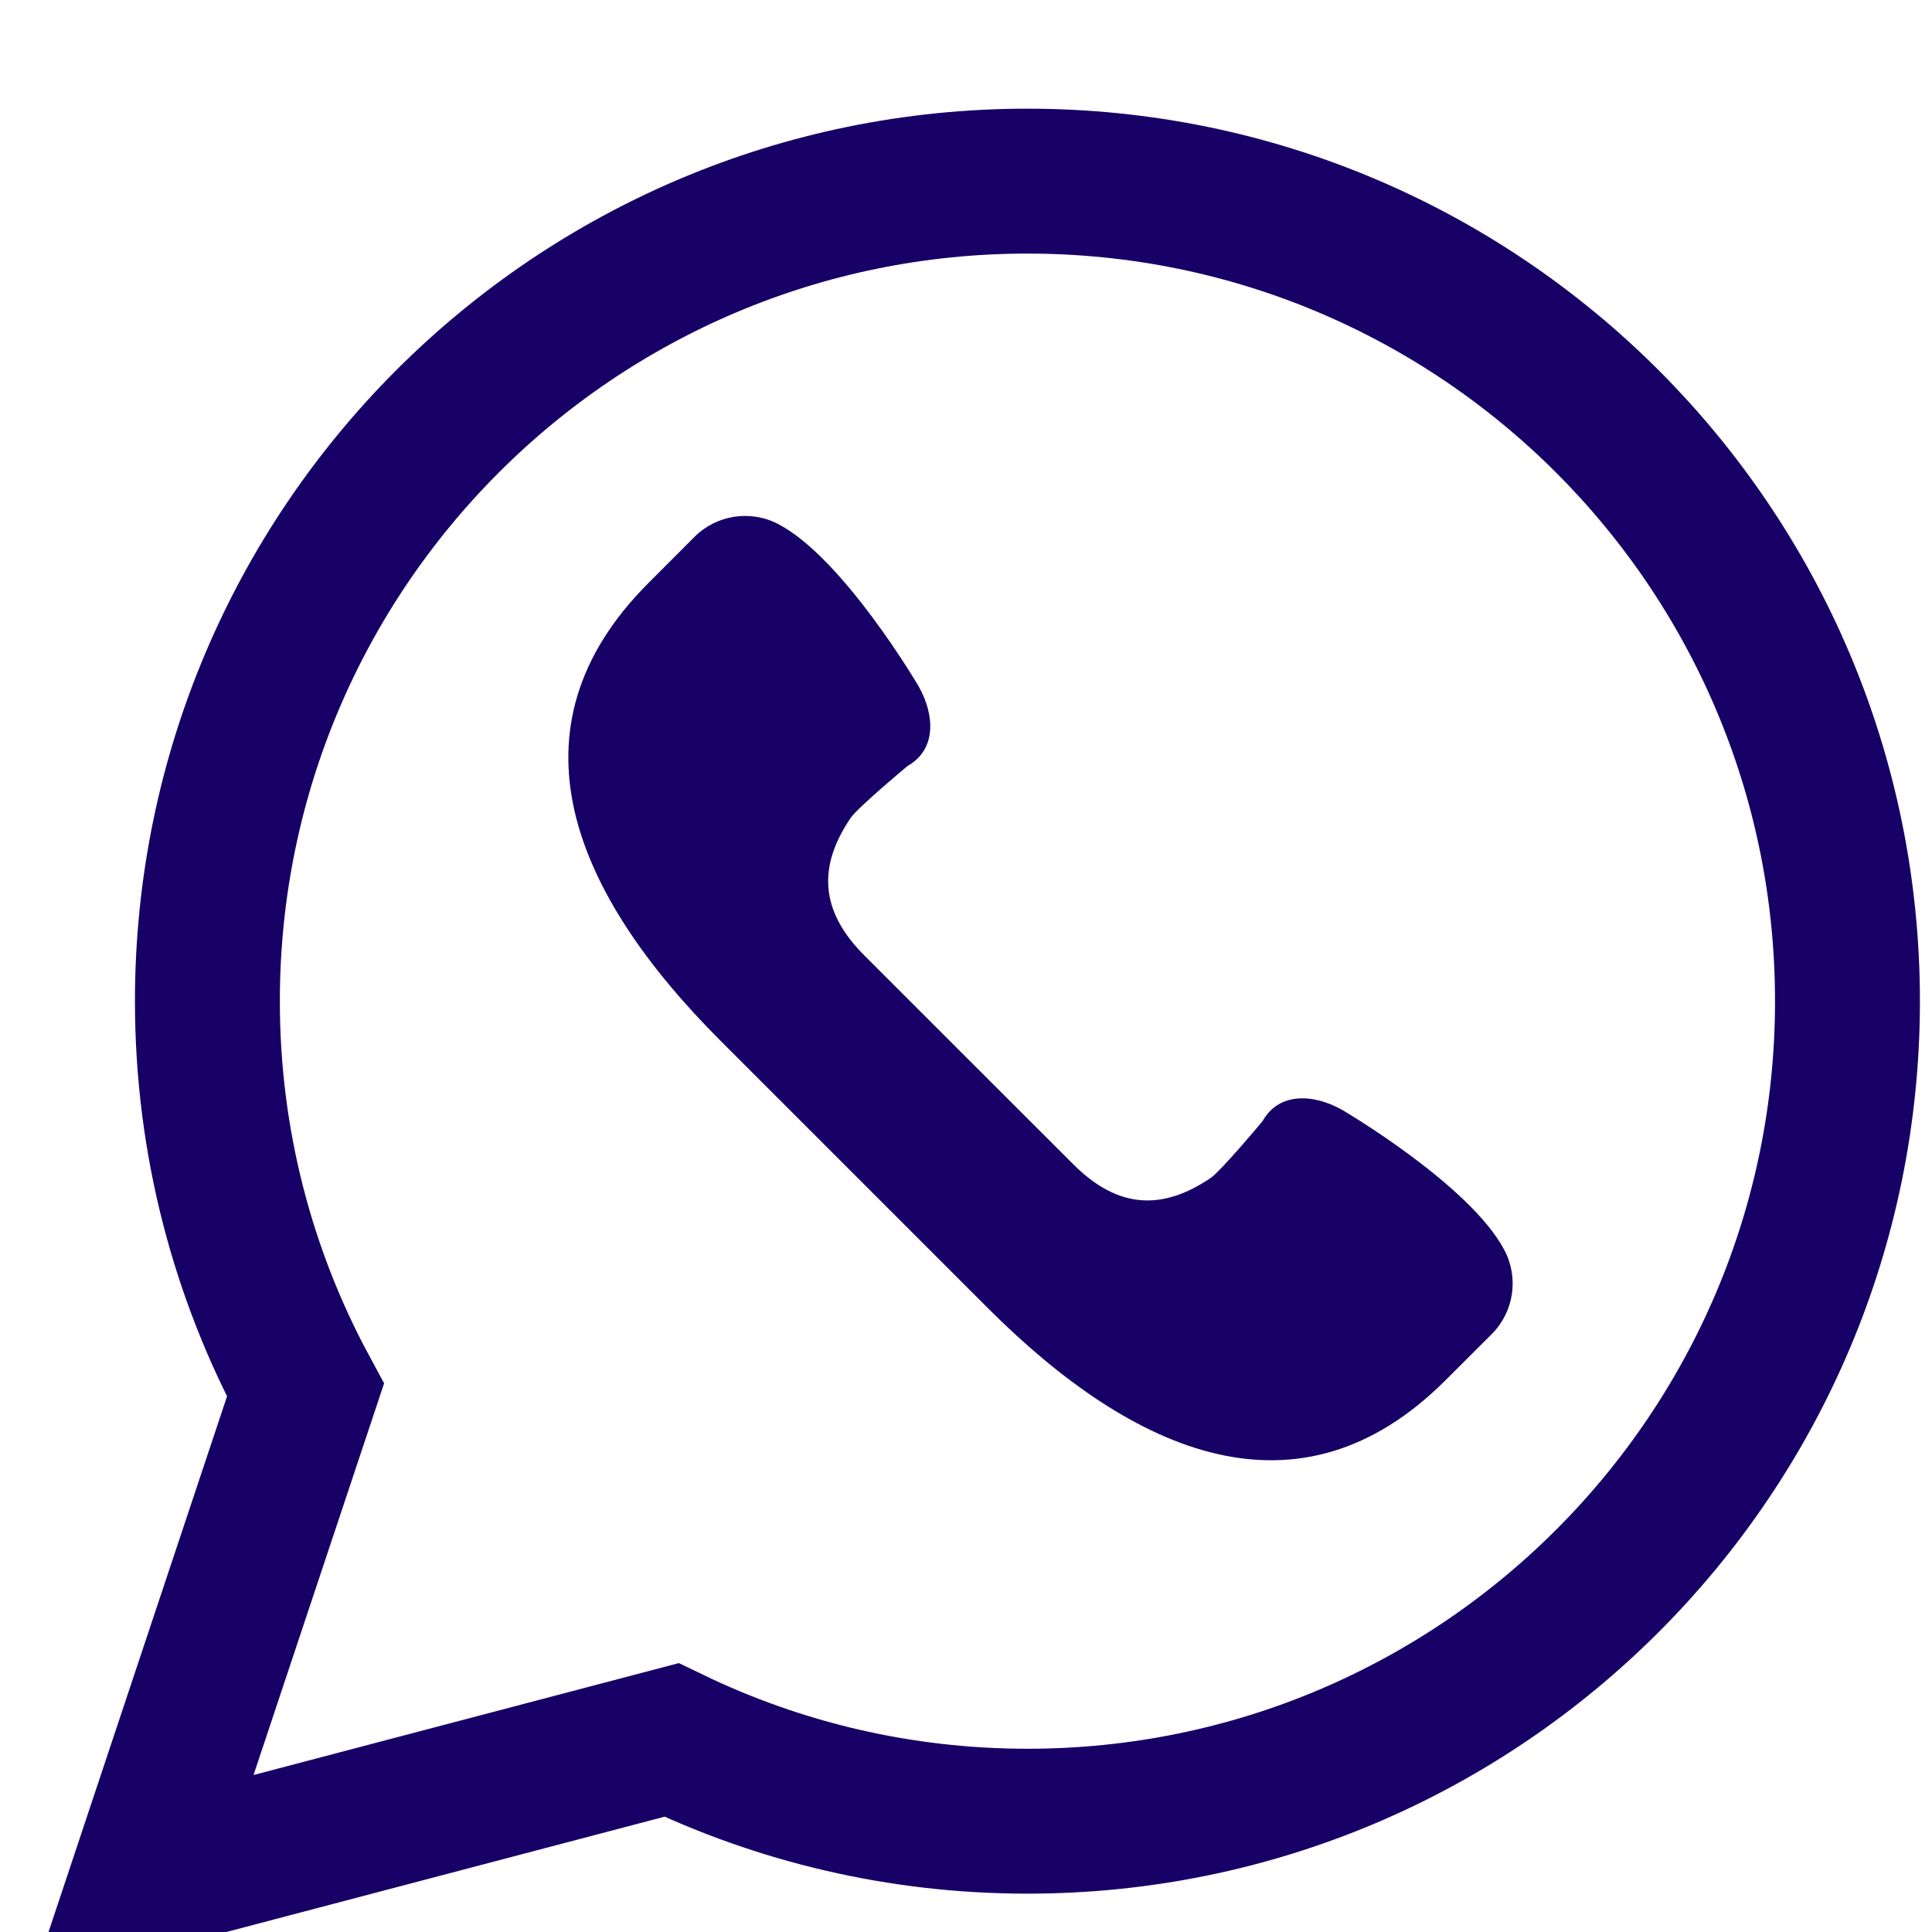 <svg width="20" height="20" viewBox="0 0 20 20" fill="none" xmlns="http://www.w3.org/2000/svg">
<path d="M1.913 18.138L1.475 19.453L2.816 19.1L6.951 18.012C8.066 18.55 9.316 18.853 10.636 18.853C15.324 18.853 19.125 15.053 19.125 10.364C19.125 5.676 15.324 1.875 10.636 1.875C5.947 1.875 2.147 5.676 2.147 10.364C2.147 11.821 2.515 13.193 3.162 14.391L1.913 18.138Z" stroke="#170066" stroke-width="1.5"/>
<path d="M15.573 12.94C15.216 12.264 13.898 11.492 13.898 11.492C13.6 11.322 13.24 11.303 13.07 11.606C13.07 11.606 12.642 12.12 12.533 12.194C12.036 12.531 11.575 12.518 11.11 12.052L10.028 10.971L8.947 9.89C8.482 9.425 8.469 8.964 8.806 8.467C8.88 8.358 9.394 7.93 9.394 7.93C9.697 7.759 9.678 7.4 9.508 7.102C9.508 7.102 8.735 5.784 8.06 5.427C7.773 5.275 7.42 5.328 7.19 5.557L6.713 6.035C5.198 7.549 5.944 9.259 7.458 10.773L8.843 12.158L10.227 13.542C11.741 15.056 13.451 15.802 14.965 14.287L15.443 13.81C15.672 13.58 15.725 13.227 15.573 12.94Z" fill="#170066"/>
</svg>

